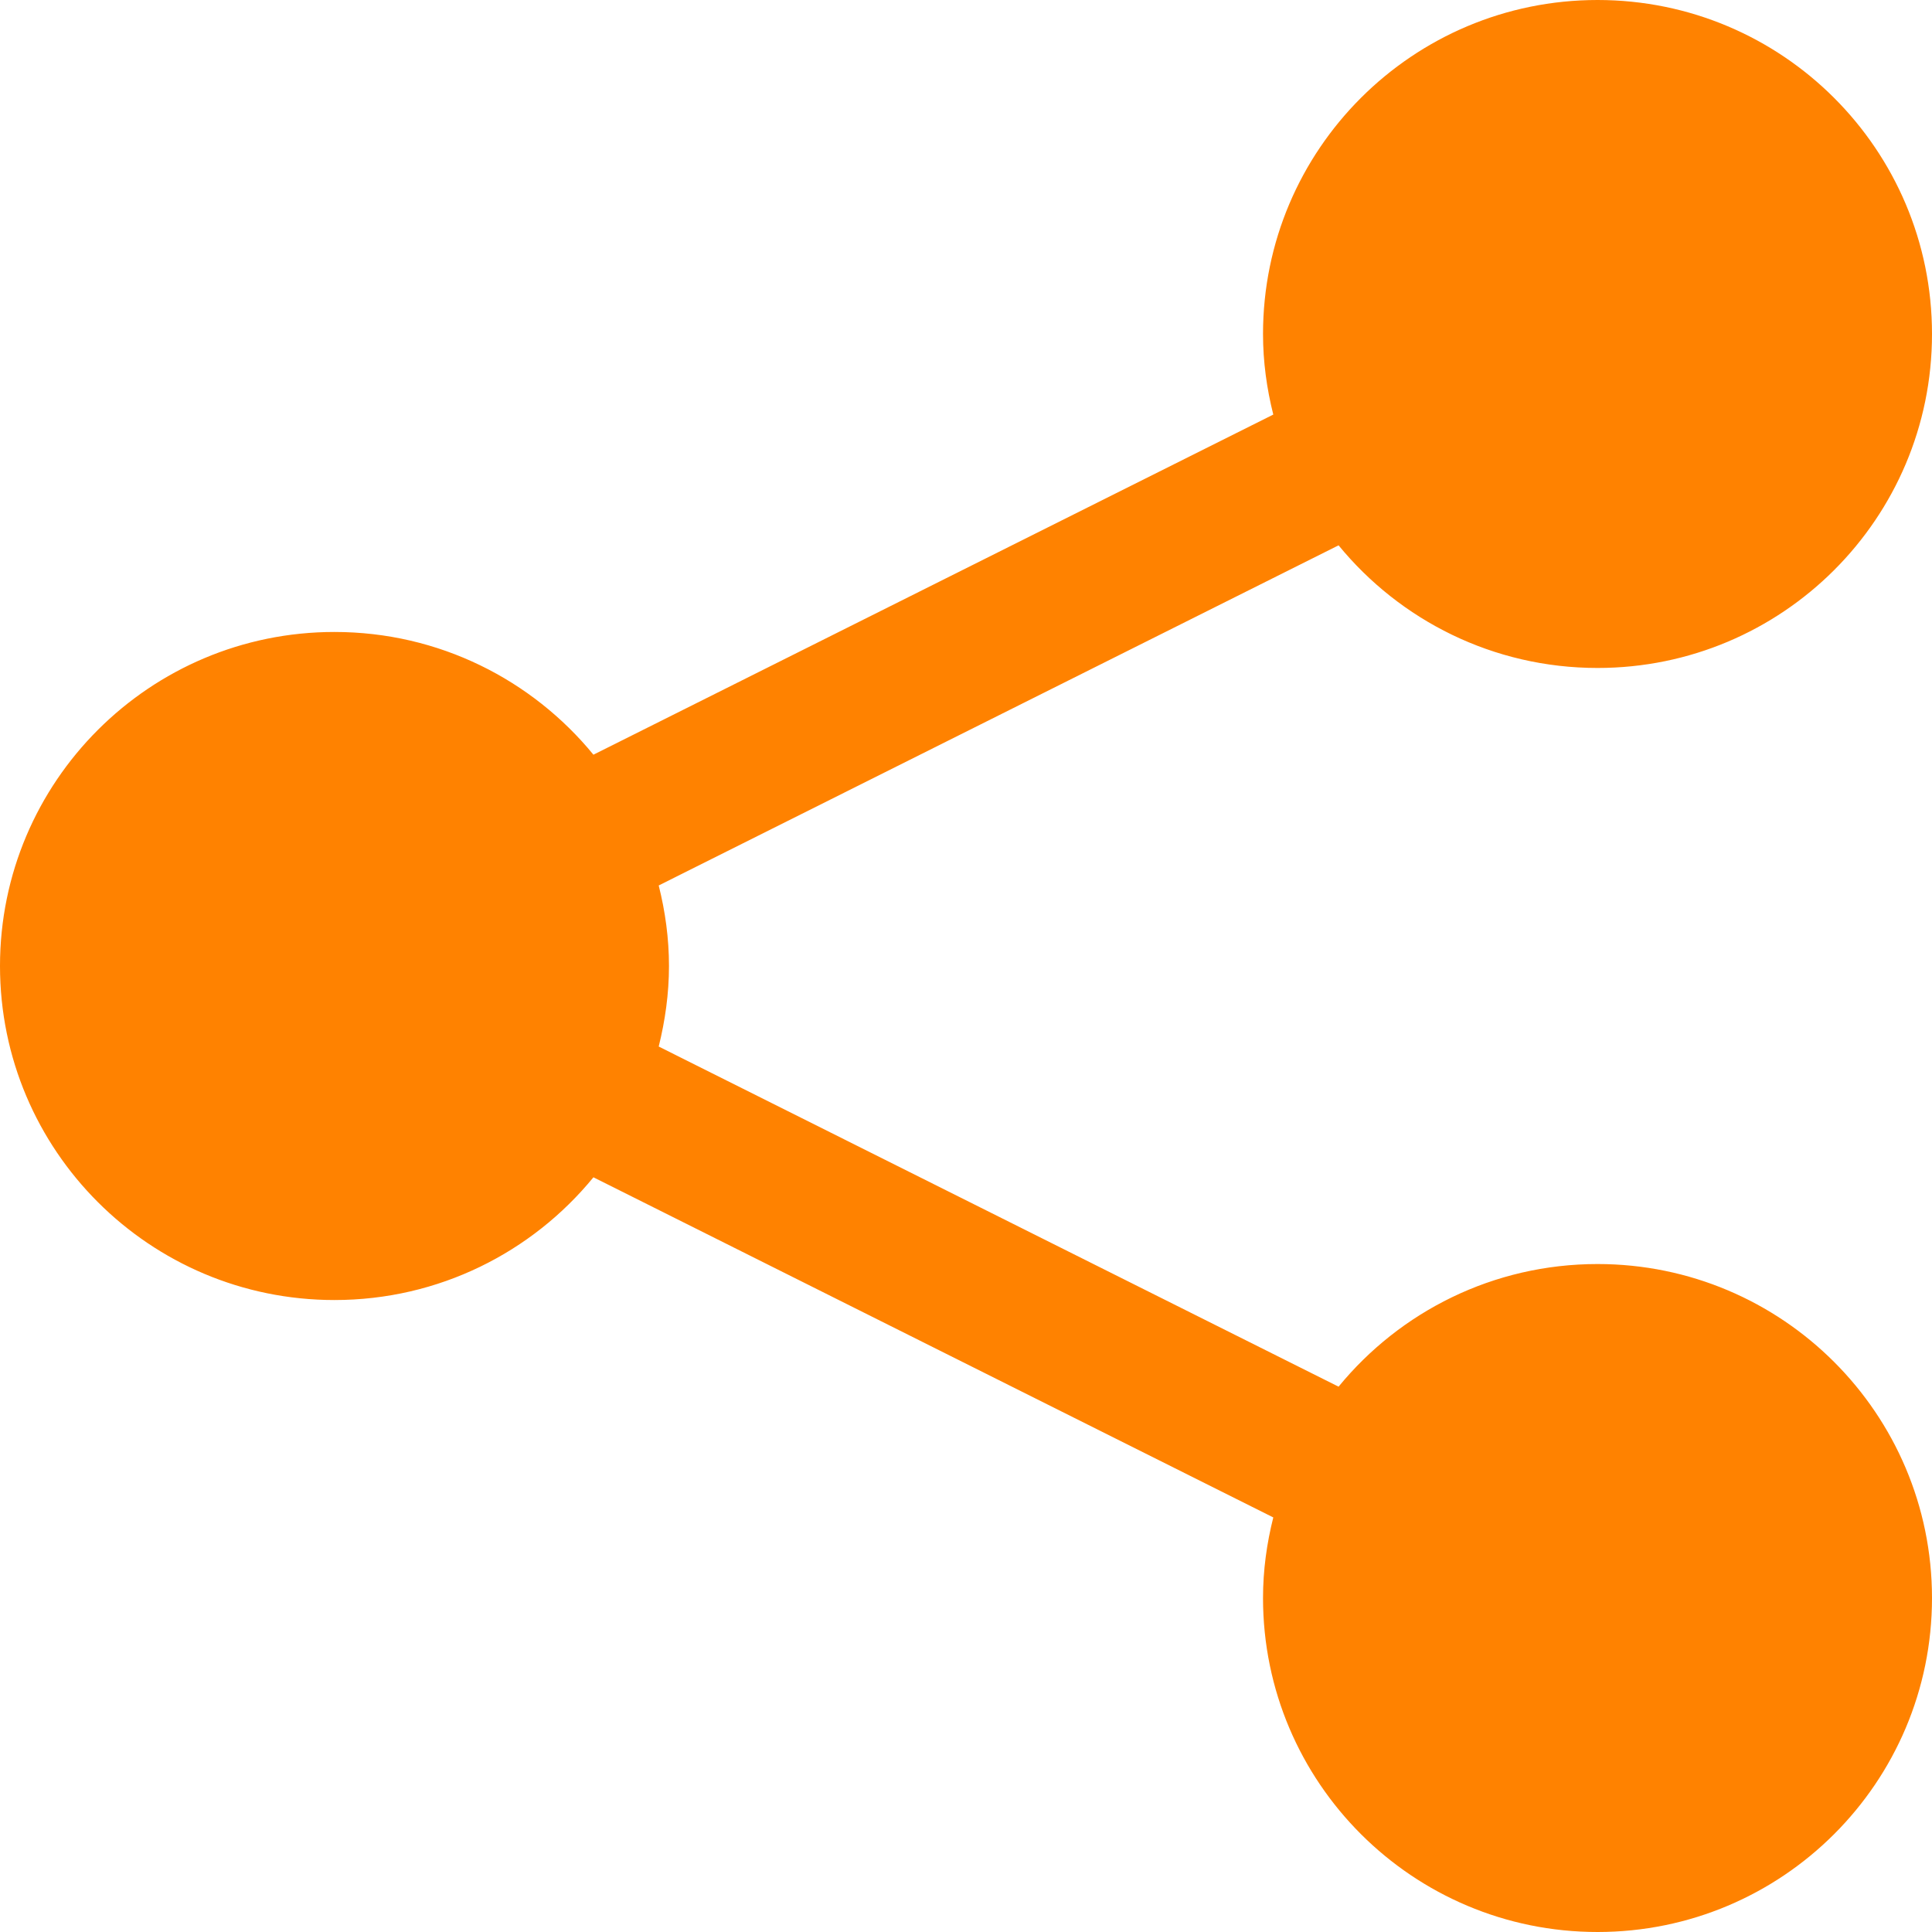 <?xml version="1.0" encoding="UTF-8"?>
<svg width="19px" height="19px" viewBox="0 0 19 19" version="1.1" xmlns="http://www.w3.org/2000/svg" xmlns:xlink="http://www.w3.org/1999/xlink">
    <!-- Generator: Sketch 52.5 (67469) - http://www.bohemiancoding.com/sketch -->
    <title>share</title>
    <desc>Created with Sketch.</desc>
    <g id="Symbols" stroke="none" stroke-width="1" fill="none" fill-rule="evenodd">
        <g id="adicionar" transform="translate(-207, -13)" fill="#FF8200">
            <path d="M222.711,25.431 C221.684,25.431 220.767,25.901 220.164,26.637 L213.478,23.292 C213.541,23.038 213.579,22.773 213.579,22.5 C213.579,22.227 213.542,21.962 213.478,21.708 L220.164,18.363 C220.767,19.099 221.684,19.569 222.711,19.569 C224.528,19.569 226,18.099 226,16.285 C226,14.471 224.528,13 222.711,13 C220.894,13 219.421,14.47 219.421,16.285 C219.421,16.558 219.458,16.823 219.522,17.077 L212.836,20.422 C212.233,19.686 211.317,19.215 210.289,19.215 C208.473,19.215 207,20.686 207,22.5 C207,24.314 208.472,25.785 210.289,25.785 C211.316,25.785 212.233,25.315 212.836,24.578 L219.522,27.923 C219.458,28.177 219.421,28.442 219.421,28.715 C219.421,30.53 220.894,32 222.711,32 C224.528,32 226,30.53 226,28.715 C225.999,26.901 224.527,25.431 222.711,25.431 Z" id="share"></path>
        </g>
    </g>
</svg>